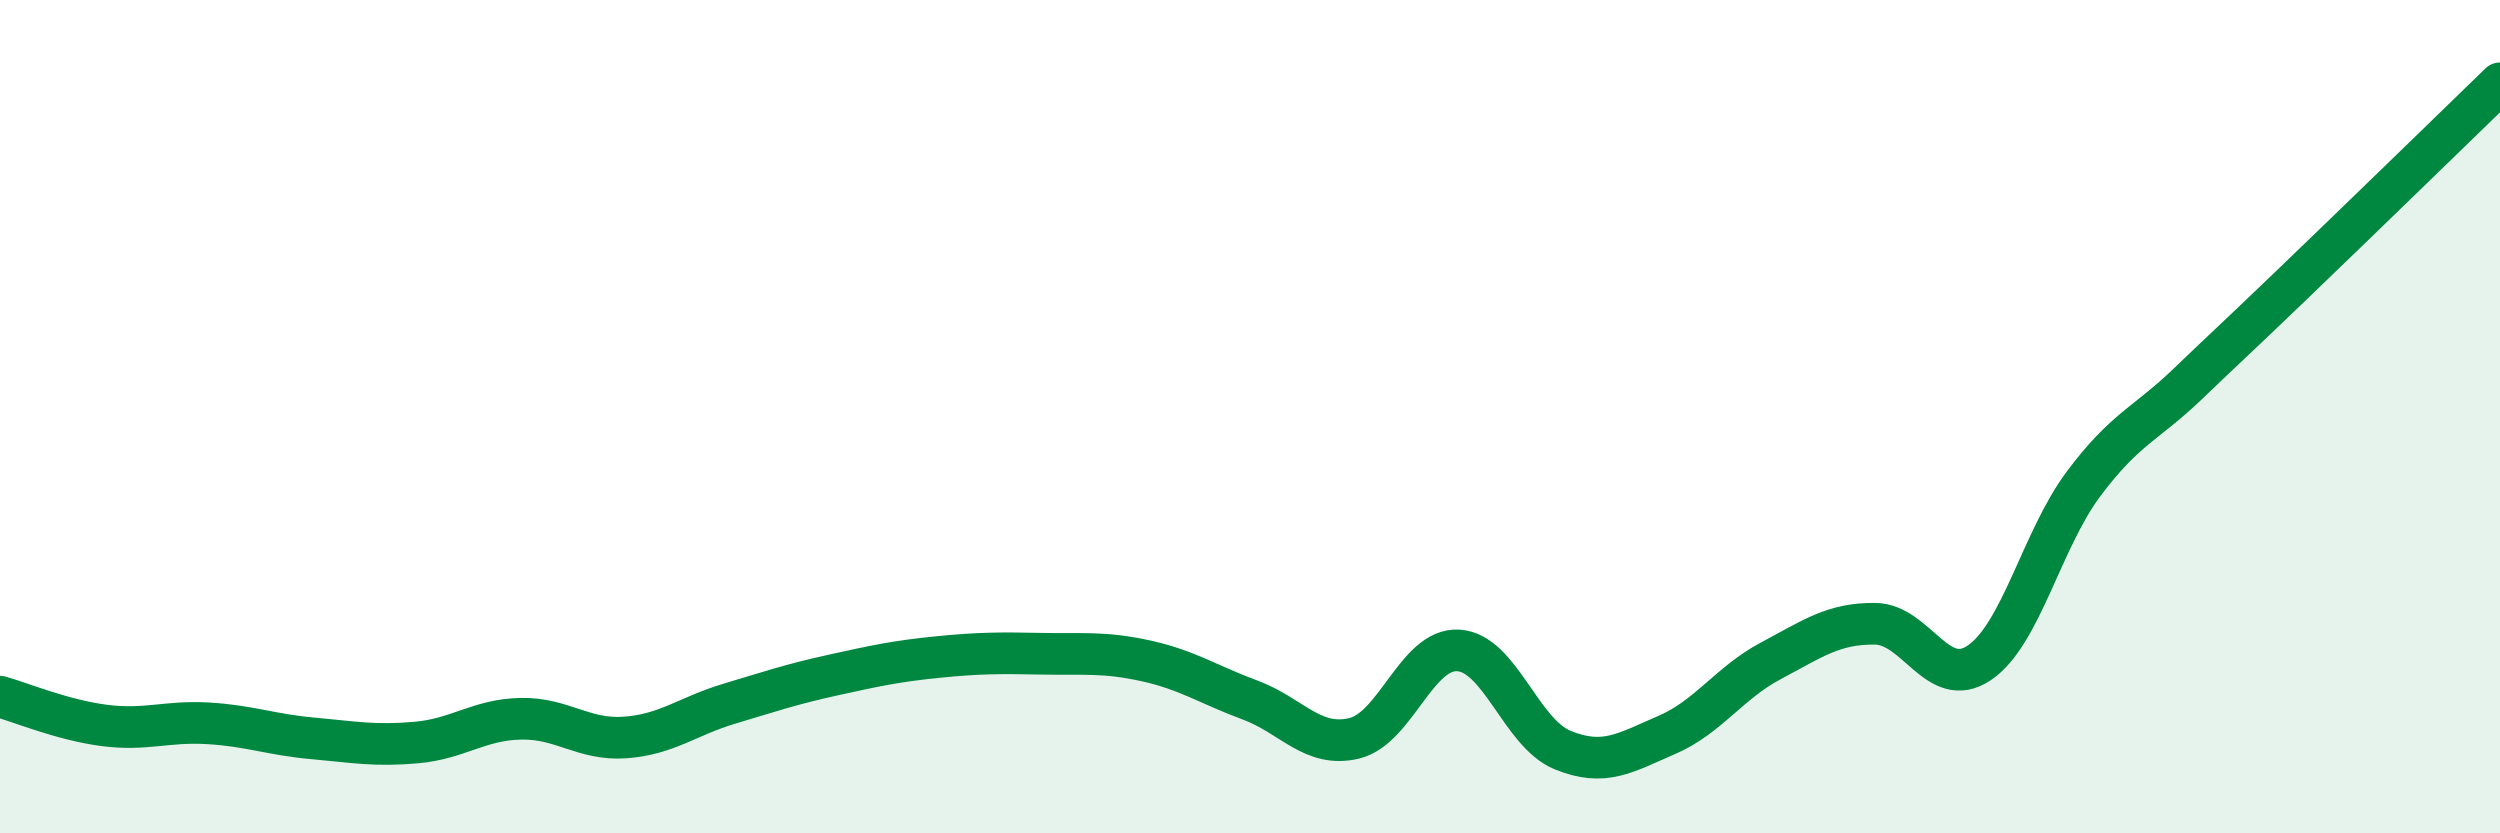 
    <svg width="60" height="20" viewBox="0 0 60 20" xmlns="http://www.w3.org/2000/svg">
      <path
        d="M 0,16.72 C 0.5,16.86 1.5,17.28 2.5,17.41 C 3.5,17.54 4,17.3 5,17.36 C 6,17.42 6.5,17.63 7.5,17.72 C 8.5,17.81 9,17.91 10,17.82 C 11,17.73 11.5,17.27 12.5,17.25 C 13.5,17.23 14,17.77 15,17.7 C 16,17.63 16.5,17.19 17.5,16.89 C 18.5,16.59 19,16.42 20,16.2 C 21,15.98 21.5,15.87 22.5,15.77 C 23.5,15.67 24,15.67 25,15.69 C 26,15.71 26.5,15.64 27.5,15.86 C 28.5,16.08 29,16.43 30,16.8 C 31,17.17 31.5,17.96 32.5,17.72 C 33.5,17.48 34,15.55 35,15.61 C 36,15.67 36.5,17.59 37.5,18 C 38.5,18.41 39,18.07 40,17.64 C 41,17.21 41.5,16.39 42.5,15.86 C 43.5,15.33 44,14.96 45,14.97 C 46,14.98 46.5,16.58 47.5,15.91 C 48.5,15.24 49,12.96 50,11.62 C 51,10.28 51.5,10.18 52.5,9.22 C 53.5,8.26 53.5,8.28 55,6.84 C 56.5,5.4 59,2.97 60,2L60 20L0 20Z"
        fill="#008740"
        opacity="0.1"
        stroke-linecap="round"
        stroke-linejoin="round"
      />
      <path
        d="M 0,16.72 C 0.5,16.86 1.5,17.28 2.5,17.41 C 3.5,17.54 4,17.3 5,17.36 C 6,17.42 6.5,17.63 7.5,17.72 C 8.5,17.81 9,17.91 10,17.82 C 11,17.73 11.5,17.27 12.5,17.25 C 13.5,17.23 14,17.77 15,17.7 C 16,17.63 16.5,17.19 17.5,16.89 C 18.5,16.59 19,16.42 20,16.2 C 21,15.98 21.5,15.87 22.5,15.77 C 23.5,15.67 24,15.67 25,15.69 C 26,15.71 26.5,15.64 27.5,15.86 C 28.5,16.08 29,16.43 30,16.8 C 31,17.17 31.5,17.96 32.5,17.72 C 33.5,17.48 34,15.55 35,15.61 C 36,15.67 36.5,17.59 37.5,18 C 38.5,18.41 39,18.07 40,17.64 C 41,17.21 41.5,16.39 42.5,15.86 C 43.5,15.33 44,14.96 45,14.97 C 46,14.98 46.5,16.58 47.5,15.91 C 48.5,15.24 49,12.96 50,11.62 C 51,10.28 51.5,10.18 52.5,9.22 C 53.5,8.26 53.5,8.28 55,6.84 C 56.5,5.4 59,2.97 60,2"
        stroke="#008740"
        stroke-width="1"
        fill="none"
        stroke-linecap="round"
        stroke-linejoin="round"
      />
    </svg>
  